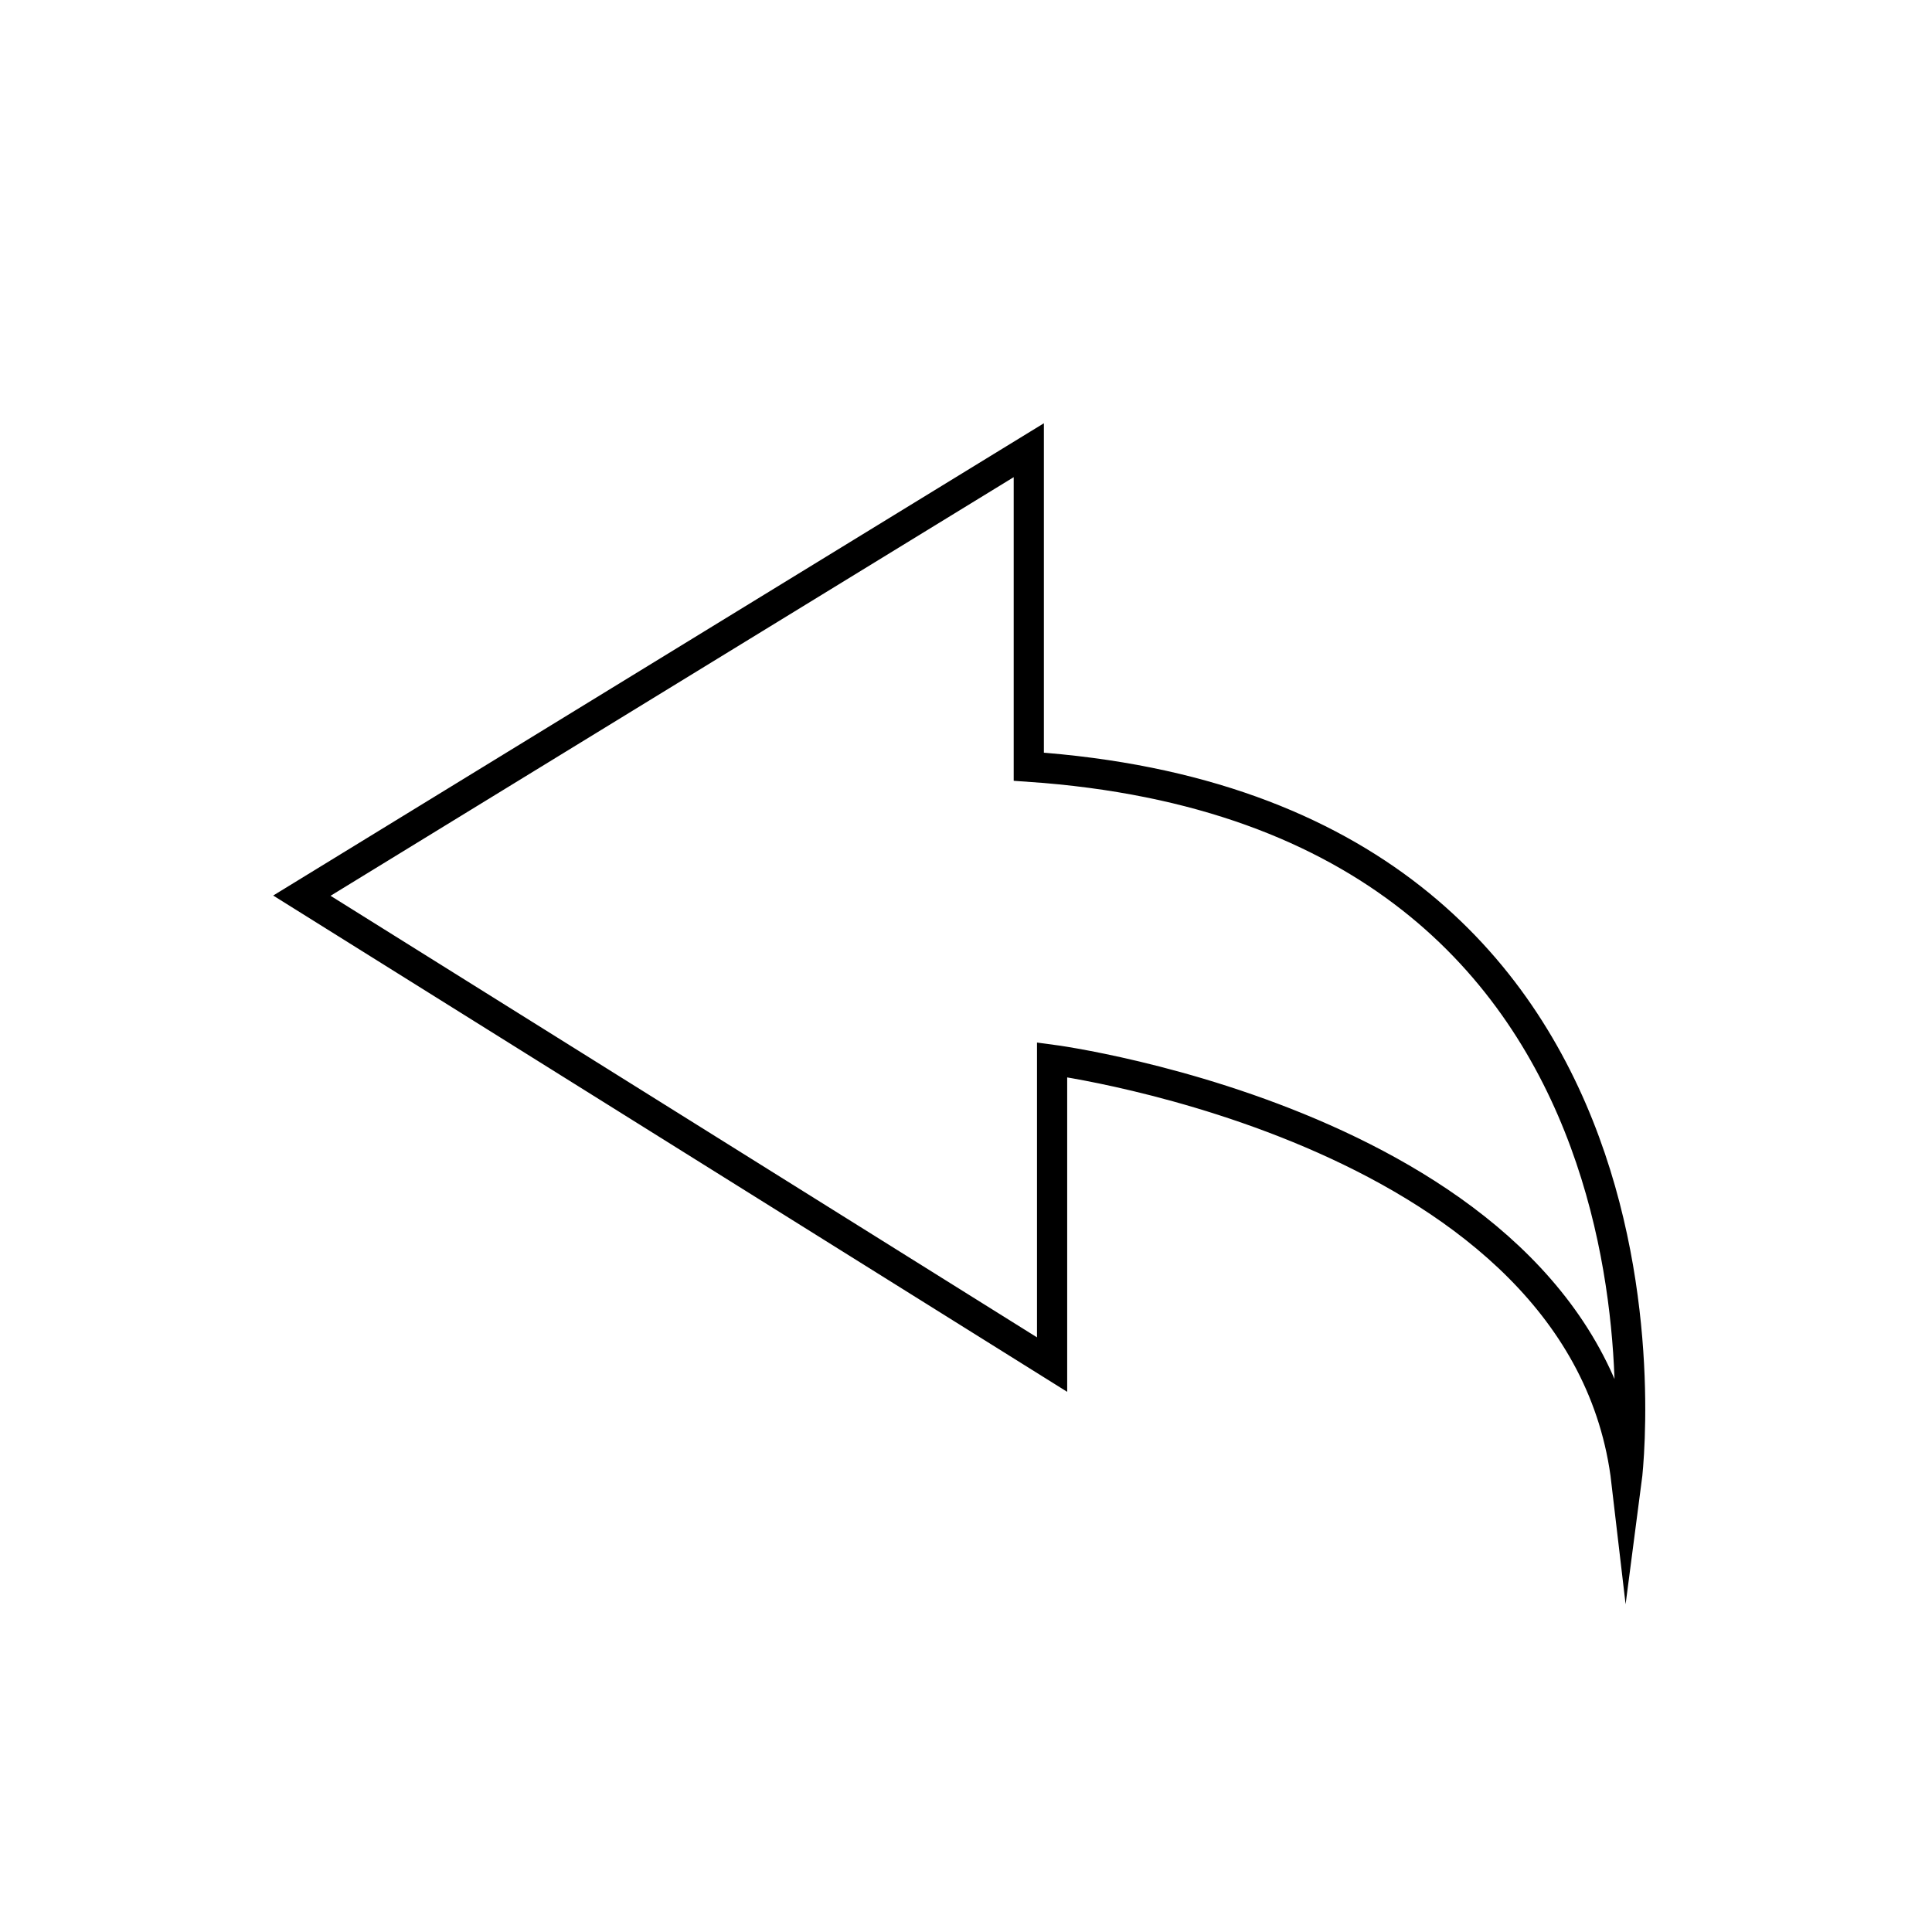 <?xml version="1.0" encoding="utf-8"?>
<!-- Generator: Adobe Illustrator 16.0.0, SVG Export Plug-In . SVG Version: 6.00 Build 0)  -->
<!DOCTYPE svg PUBLIC "-//W3C//DTD SVG 1.1//EN" "http://www.w3.org/Graphics/SVG/1.1/DTD/svg11.dtd">
<svg version="1.1" id="图层_1" xmlns="http://www.w3.org/2000/svg" xmlns:xlink="http://www.w3.org/1999/xlink" x="0px" y="0px"
	 width="32px" height="32px" viewBox="0 0 32 32" enable-background="new 0 0 32 32" xml:space="preserve">
<path fill="none" stroke="#000000" stroke-width="0.5" stroke-linecap="round" stroke-miterlimit="10" d="M5,14.835l12.426,7.767
	v-5.049c0,0,8.834,1.165,9.514,6.99c0,0,1.457-11.067-9.9-11.844V7.457L5,14.835z"/>
</svg>
